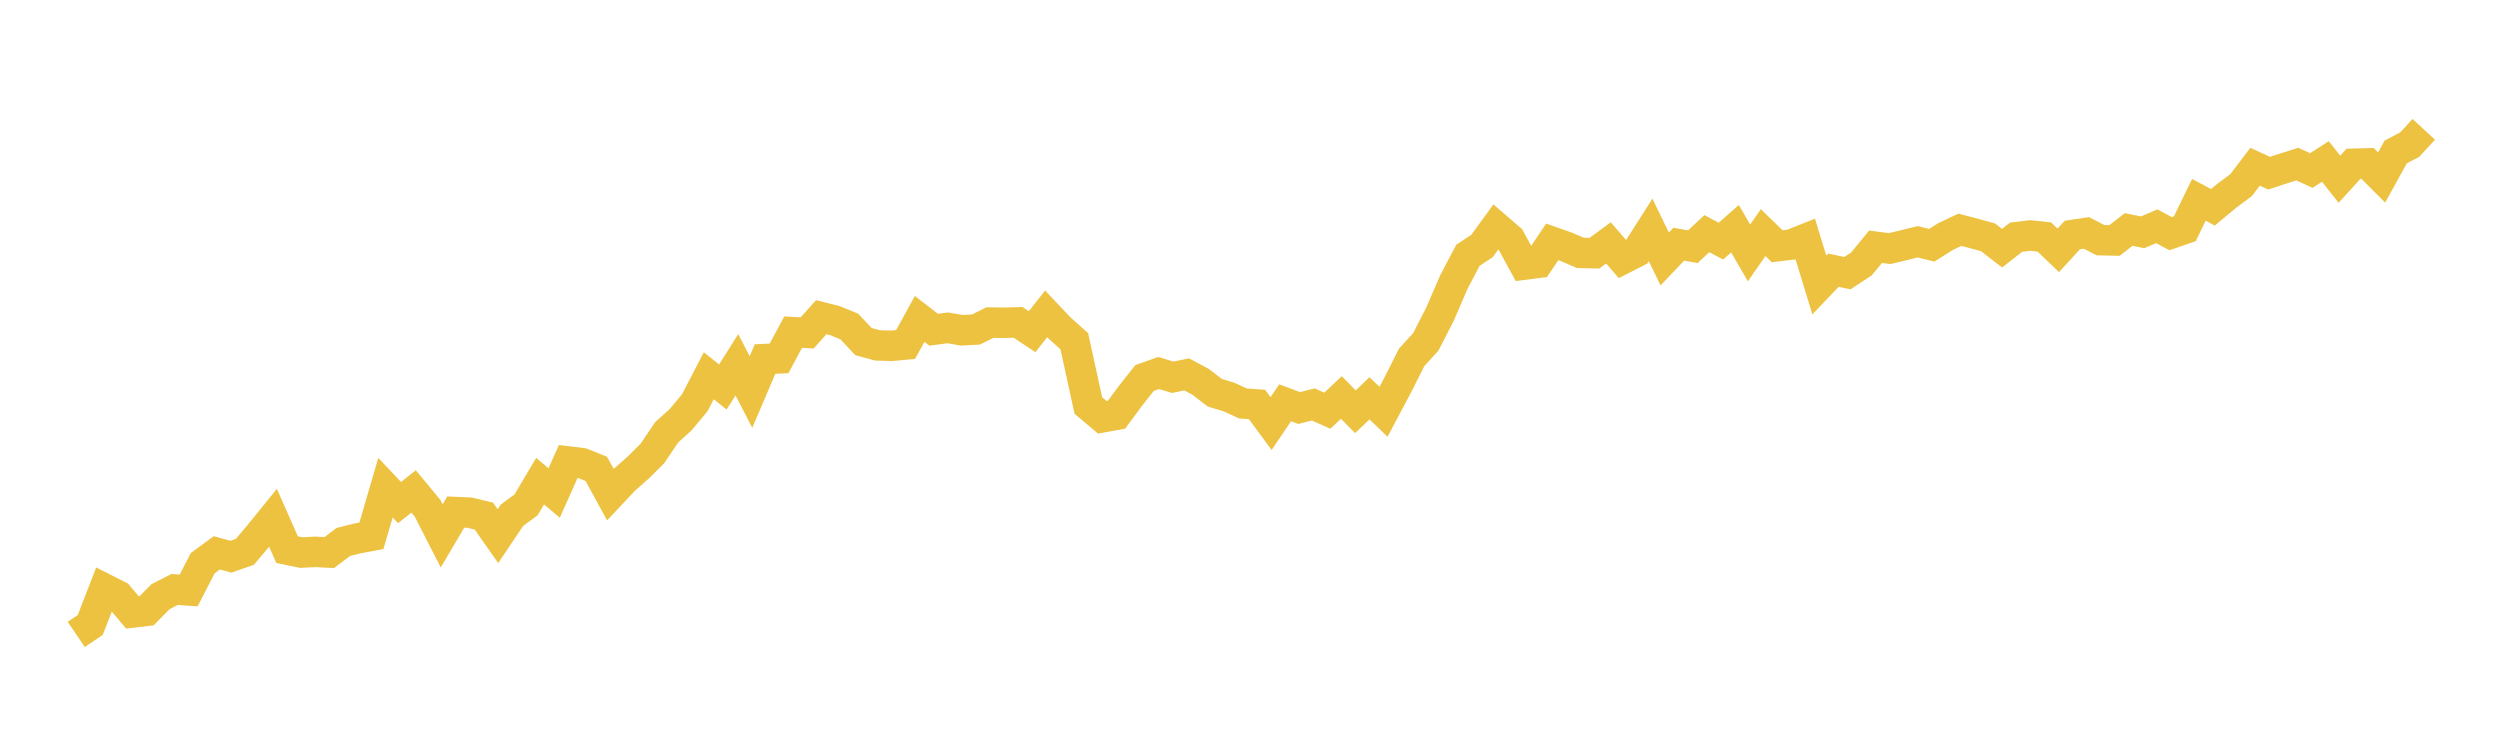 <svg width="164" height="48" xmlns="http://www.w3.org/2000/svg" xmlns:xlink="http://www.w3.org/1999/xlink"><path fill="none" stroke="rgb(237,194,64)" stroke-width="2" d="M5,41.618L5.922,40.994L6.844,38.616L7.766,39.083L8.689,40.18L9.611,40.072L10.533,39.14L11.455,38.67L12.377,38.734L13.299,36.944L14.222,36.267L15.144,36.519L16.066,36.197L16.988,35.104L17.91,33.968L18.832,36.056L19.754,36.248L20.677,36.202L21.599,36.248L22.521,35.552L23.443,35.322L24.365,35.147L25.287,31.993L26.21,32.969L27.132,32.239L28.054,33.35L28.976,35.153L29.898,33.591L30.82,33.632L31.743,33.855L32.665,35.17L33.587,33.798L34.509,33.12L35.431,31.562L36.353,32.341L37.275,30.276L38.198,30.387L39.12,30.76L40.042,32.448L40.964,31.468L41.886,30.656L42.808,29.734L43.731,28.361L44.653,27.531L45.575,26.421L46.497,24.649L47.419,25.388L48.341,23.929L49.263,25.718L50.186,23.553L51.108,23.509L52.03,21.79L52.952,21.837L53.874,20.807L54.796,21.042L55.719,21.422L56.641,22.407L57.563,22.658L58.485,22.686L59.407,22.599L60.329,20.921L61.251,21.63L62.174,21.508L63.096,21.666L64.018,21.617L64.94,21.16L65.862,21.175L66.784,21.147L67.707,21.76L68.629,20.587L69.551,21.561L70.473,22.382L71.395,26.6L72.317,27.376L73.24,27.206L74.162,25.964L75.084,24.796L76.006,24.468L76.928,24.748L77.85,24.56L78.772,25.056L79.695,25.766L80.617,26.044L81.539,26.467L82.461,26.534L83.383,27.786L84.305,26.423L85.228,26.766L86.15,26.531L87.072,26.943L87.994,26.076L88.916,27.011L89.838,26.128L90.76,27.012L91.683,25.272L92.605,23.443L93.527,22.432L94.449,20.639L95.371,18.51L96.293,16.751L97.216,16.14L98.138,14.875L99.06,15.671L99.982,17.359L100.904,17.241L101.826,15.866L102.749,16.191L103.671,16.589L104.593,16.61L105.515,15.934L106.437,16.999L107.359,16.528L108.281,15.079L109.204,16.987L110.126,16.019L111.048,16.184L111.97,15.329L112.892,15.817L113.814,15.003L114.737,16.592L115.659,15.26L116.581,16.154L117.503,16.045L118.425,15.676L119.347,18.696L120.269,17.727L121.192,17.917L122.114,17.31L123.036,16.187L123.958,16.306L124.88,16.089L125.802,15.86L126.725,16.088L127.647,15.508L128.569,15.073L129.491,15.314L130.413,15.567L131.335,16.281L132.257,15.56L133.18,15.448L134.102,15.545L135.024,16.422L135.946,15.416L136.868,15.279L137.79,15.755L138.713,15.775L139.635,15.054L140.557,15.24L141.479,14.843L142.401,15.329L143.323,15.009L144.246,13.108L145.168,13.598L146.09,12.831L147.012,12.148L147.934,10.938L148.856,11.361L149.778,11.056L150.701,10.764L151.623,11.186L152.545,10.592L153.467,11.758L154.389,10.743L155.311,10.718L156.234,11.643L157.156,9.971L158.078,9.487L159,8.484"></path></svg>